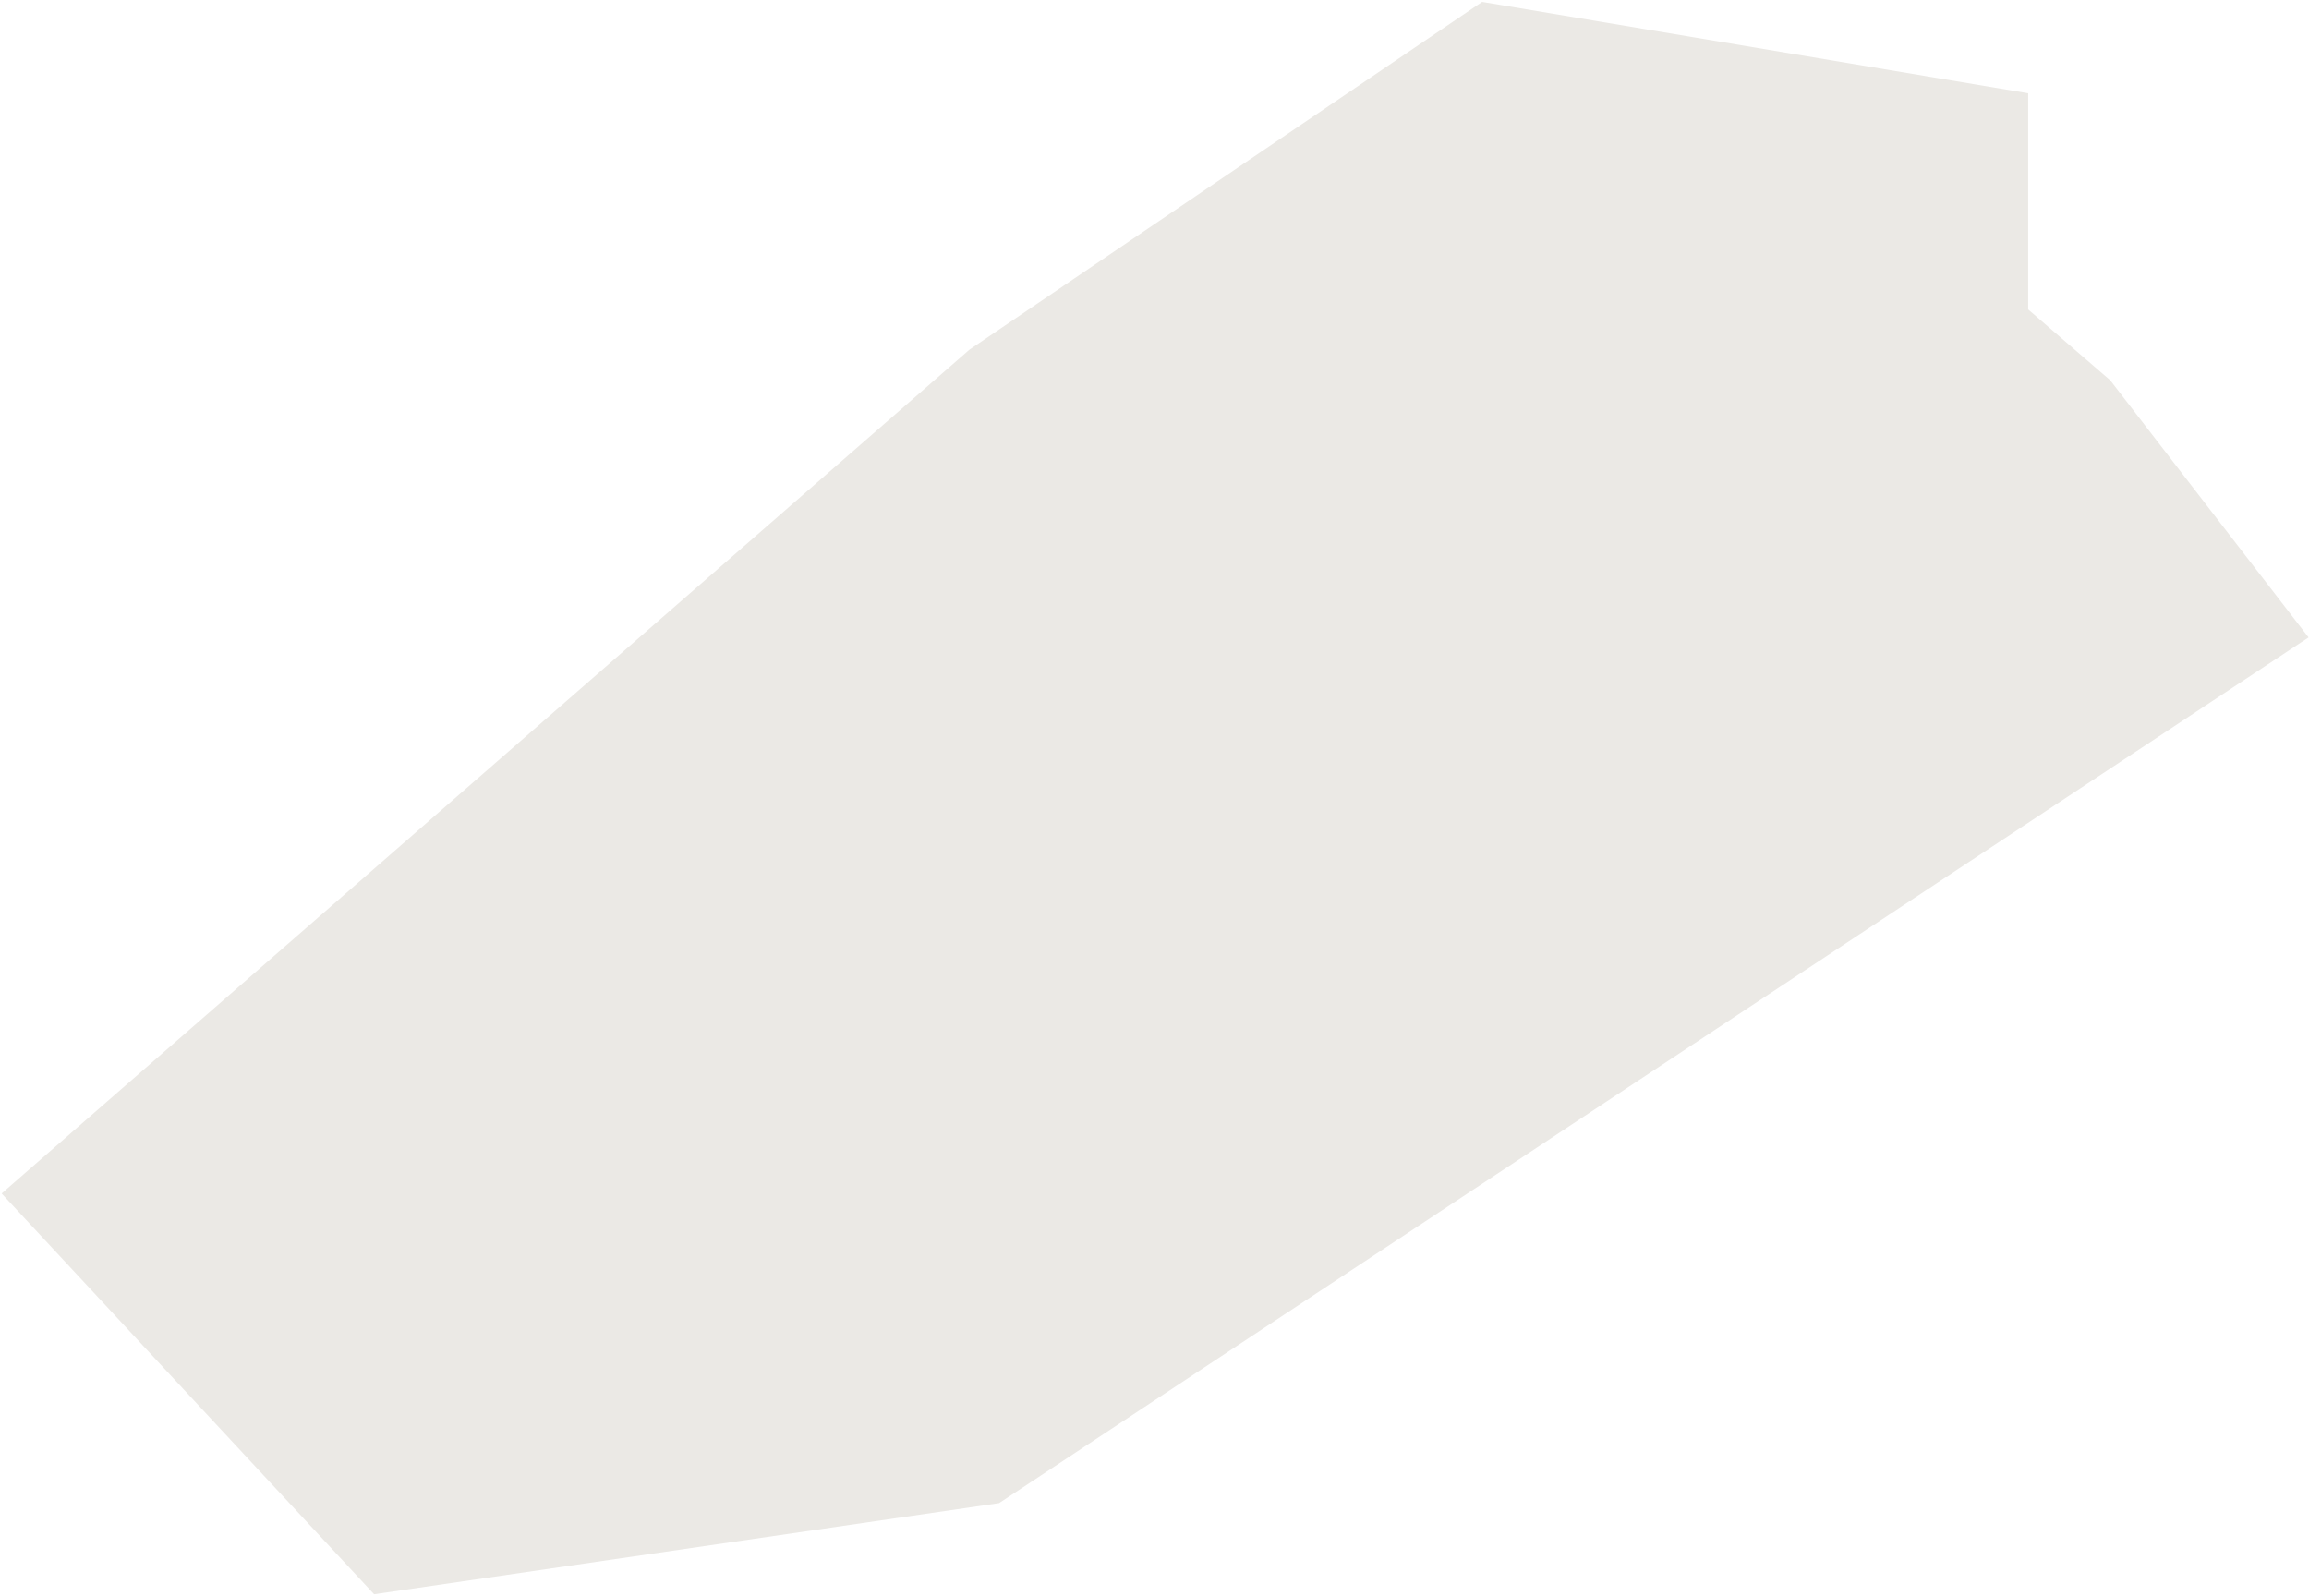 <?xml version="1.0" encoding="UTF-8"?> <svg xmlns="http://www.w3.org/2000/svg" width="518" height="358" viewBox="0 0 518 358" fill="none"><path d="M473.414 85.316L517.906 142.998L224.132 337.206L83.927 357.65L0.364 267.744L217.502 78.423L332.5 0.423L455.001 20.92L455.001 69.42L473.414 85.316Z" fill="#EBE9E5"></path></svg> 